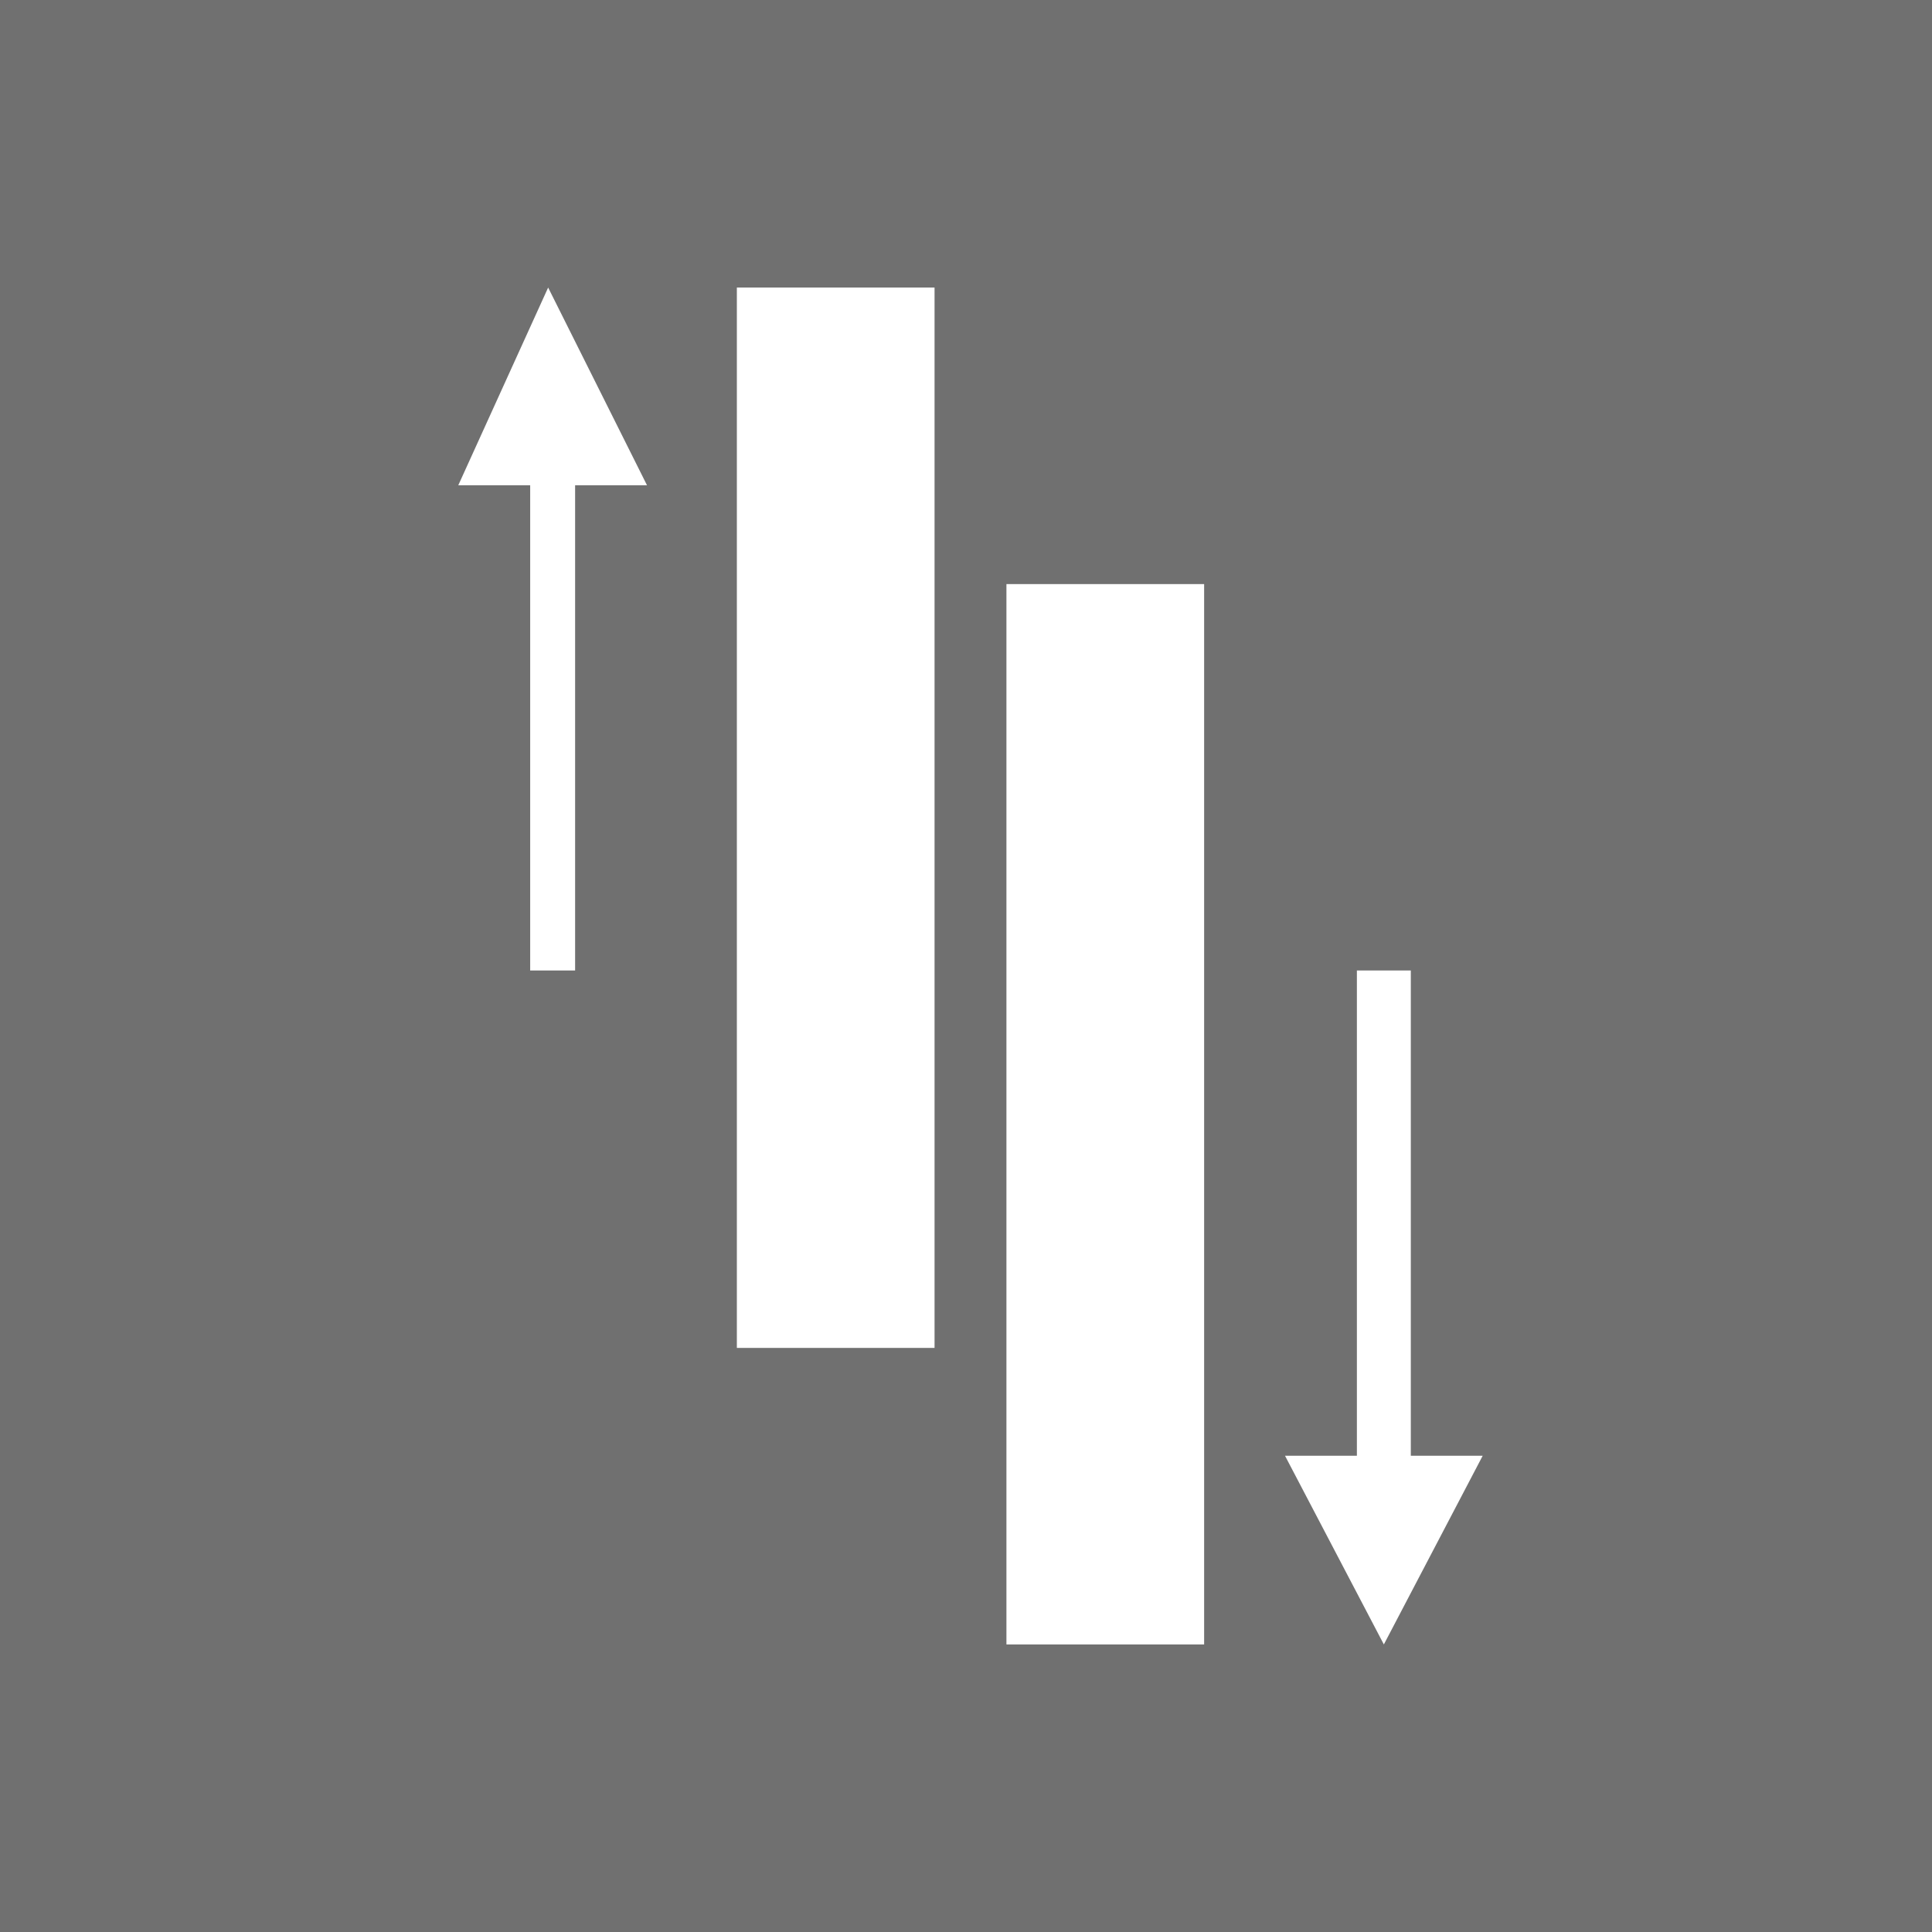 <?xml version="1.0" encoding="utf-8"?>
<!-- Generator: Adobe Illustrator 23.0.1, SVG Export Plug-In . SVG Version: 6.00 Build 0)  -->
<svg version="1.1" id="Livello_1" xmlns="http://www.w3.org/2000/svg" xmlns:xlink="http://www.w3.org/1999/xlink" x="0px" y="0px"
	 viewBox="0 0 21.5 21.5" style="enable-background:new 0 0 21.5 21.5;" xml:space="preserve">
<style type="text/css">
	.st0{fill:#707070;}
	.st1{fill:#010202;}
	.st2{fill:#FFFFFF;}
</style>
<rect y="0" class="st0" width="21.5" height="21.5"/>
<path id="path8048-3_1_" class="st1" d="M-20.6,139.8c0,0.5-4,0.9-8.9,0.9c-4.9,0-8.9-0.4-8.9-0.9c0-0.5,4-0.9,8.9-0.9
	C-24.6,138.8-20.6,139.3-20.6,139.8z"/>
<path id="path8050-4_1_" class="st1" d="M-20.6,114.3c0,0.5-4,0.9-8.9,0.9c-4.9,0-8.9-0.4-8.9-0.9s4-0.9,8.9-0.9
	C-24.6,113.4-20.6,113.8-20.6,114.3z"/>
<path class="st1" d="M-29.5,116.5c-5.7,0-10.3,4.6-10.3,10.3c0,5.7,4.6,10.3,10.3,10.3c5.7,0,10.3-4.6,10.3-10.3
	C-19.2,121.1-23.8,116.5-29.5,116.5z M-29.5,135.8c-4.9,0-8.9-4-8.9-8.9c0-4.9,4-8.9,8.9-8.9c4.9,0,8.9,4,8.9,8.9
	C-20.6,131.8-24.6,135.8-29.5,135.8z"/>
<g id="HATCH_3_">
	<path id="path14_1_" class="st1" d="M-30.2,126.5c-0.1,0.1-0.1,0.3-0.1,0.4c-2.4,0.4-4.3,2.1-5,4.5c0,0.1,0,0.2,0.1,0.3
		c0.6,0.7,1.4,1.2,2.2,1.6c0.1,0.1,0.3,0,0.4-0.1c0-0.1,0-0.1,0-0.2c-0.3-2.2,0.6-4.4,2.4-5.7c0.1,0.1,0.2,0.2,0.3,0.3
		c-0.9,2.3-0.3,4.8,1.4,6.5c0.1,0.1,0.2,0.1,0.3,0.1c0.9-0.2,1.7-0.6,2.5-1.1c0.1-0.1,0.2-0.3,0.1-0.4c0,0-0.1-0.1-0.1-0.1
		c-2-0.8-3.5-2.7-3.8-4.9c0.1,0,0.3-0.1,0.4-0.1c1.5,1.9,4,2.7,6.4,2c0.1,0,0.2-0.1,0.2-0.2c0.2-0.9,0.3-1.8,0.3-2.7
		c0-0.2-0.2-0.3-0.3-0.3c-0.1,0-0.1,0-0.2,0.1c-1.7,1.4-4.1,1.7-6.1,0.8c0.1-0.1,0.1-0.3,0.1-0.4c2.4-0.4,4.3-2.1,5-4.5
		c0-0.1,0-0.2-0.1-0.3c-0.6-0.7-1.4-1.2-2.2-1.6c-0.1-0.1-0.3,0-0.4,0.1c0,0.1,0,0.1,0,0.2c0.3,2.2-0.6,4.4-2.4,5.7
		c-0.1-0.1-0.2-0.2-0.3-0.3c0.9-2.3,0.3-4.8-1.4-6.5c-0.1-0.1-0.2-0.1-0.3-0.1c-0.9,0.2-1.7,0.6-2.5,1.1c-0.1,0.1-0.2,0.3-0.1,0.4
		c0,0,0.1,0.1,0.1,0.1c2.1,0.8,3.5,2.7,3.8,4.9c-0.1,0-0.3,0.1-0.4,0.1c-1.5-1.9-4-2.7-6.4-2c-0.1,0-0.2,0.1-0.2,0.2
		c-0.2,0.9-0.3,1.8-0.3,2.7c0,0.2,0.2,0.3,0.3,0.3c0.1,0,0.1,0,0.2-0.1C-34.5,125.9-32.2,125.6-30.2,126.5L-30.2,126.5L-30.2,126.5z
		"/>
</g>
<rect x="8.2" y="3.2" class="st2" width="2.2" height="11.8"/>
<rect x="11.2" y="6.5" class="st2" width="2.2" height="11.8"/>
<polygon class="st2" points="7.2,5.4 6.1,3.2 5.1,5.4 5.9,5.4 5.9,10.8 6.4,10.8 6.4,5.4 "/>
<polygon class="st2" points="16.5,16.2 15.4,18.3 14.3,16.2 15.1,16.2 15.1,10.8 15.7,10.8 15.7,16.2 "/>
</svg>
